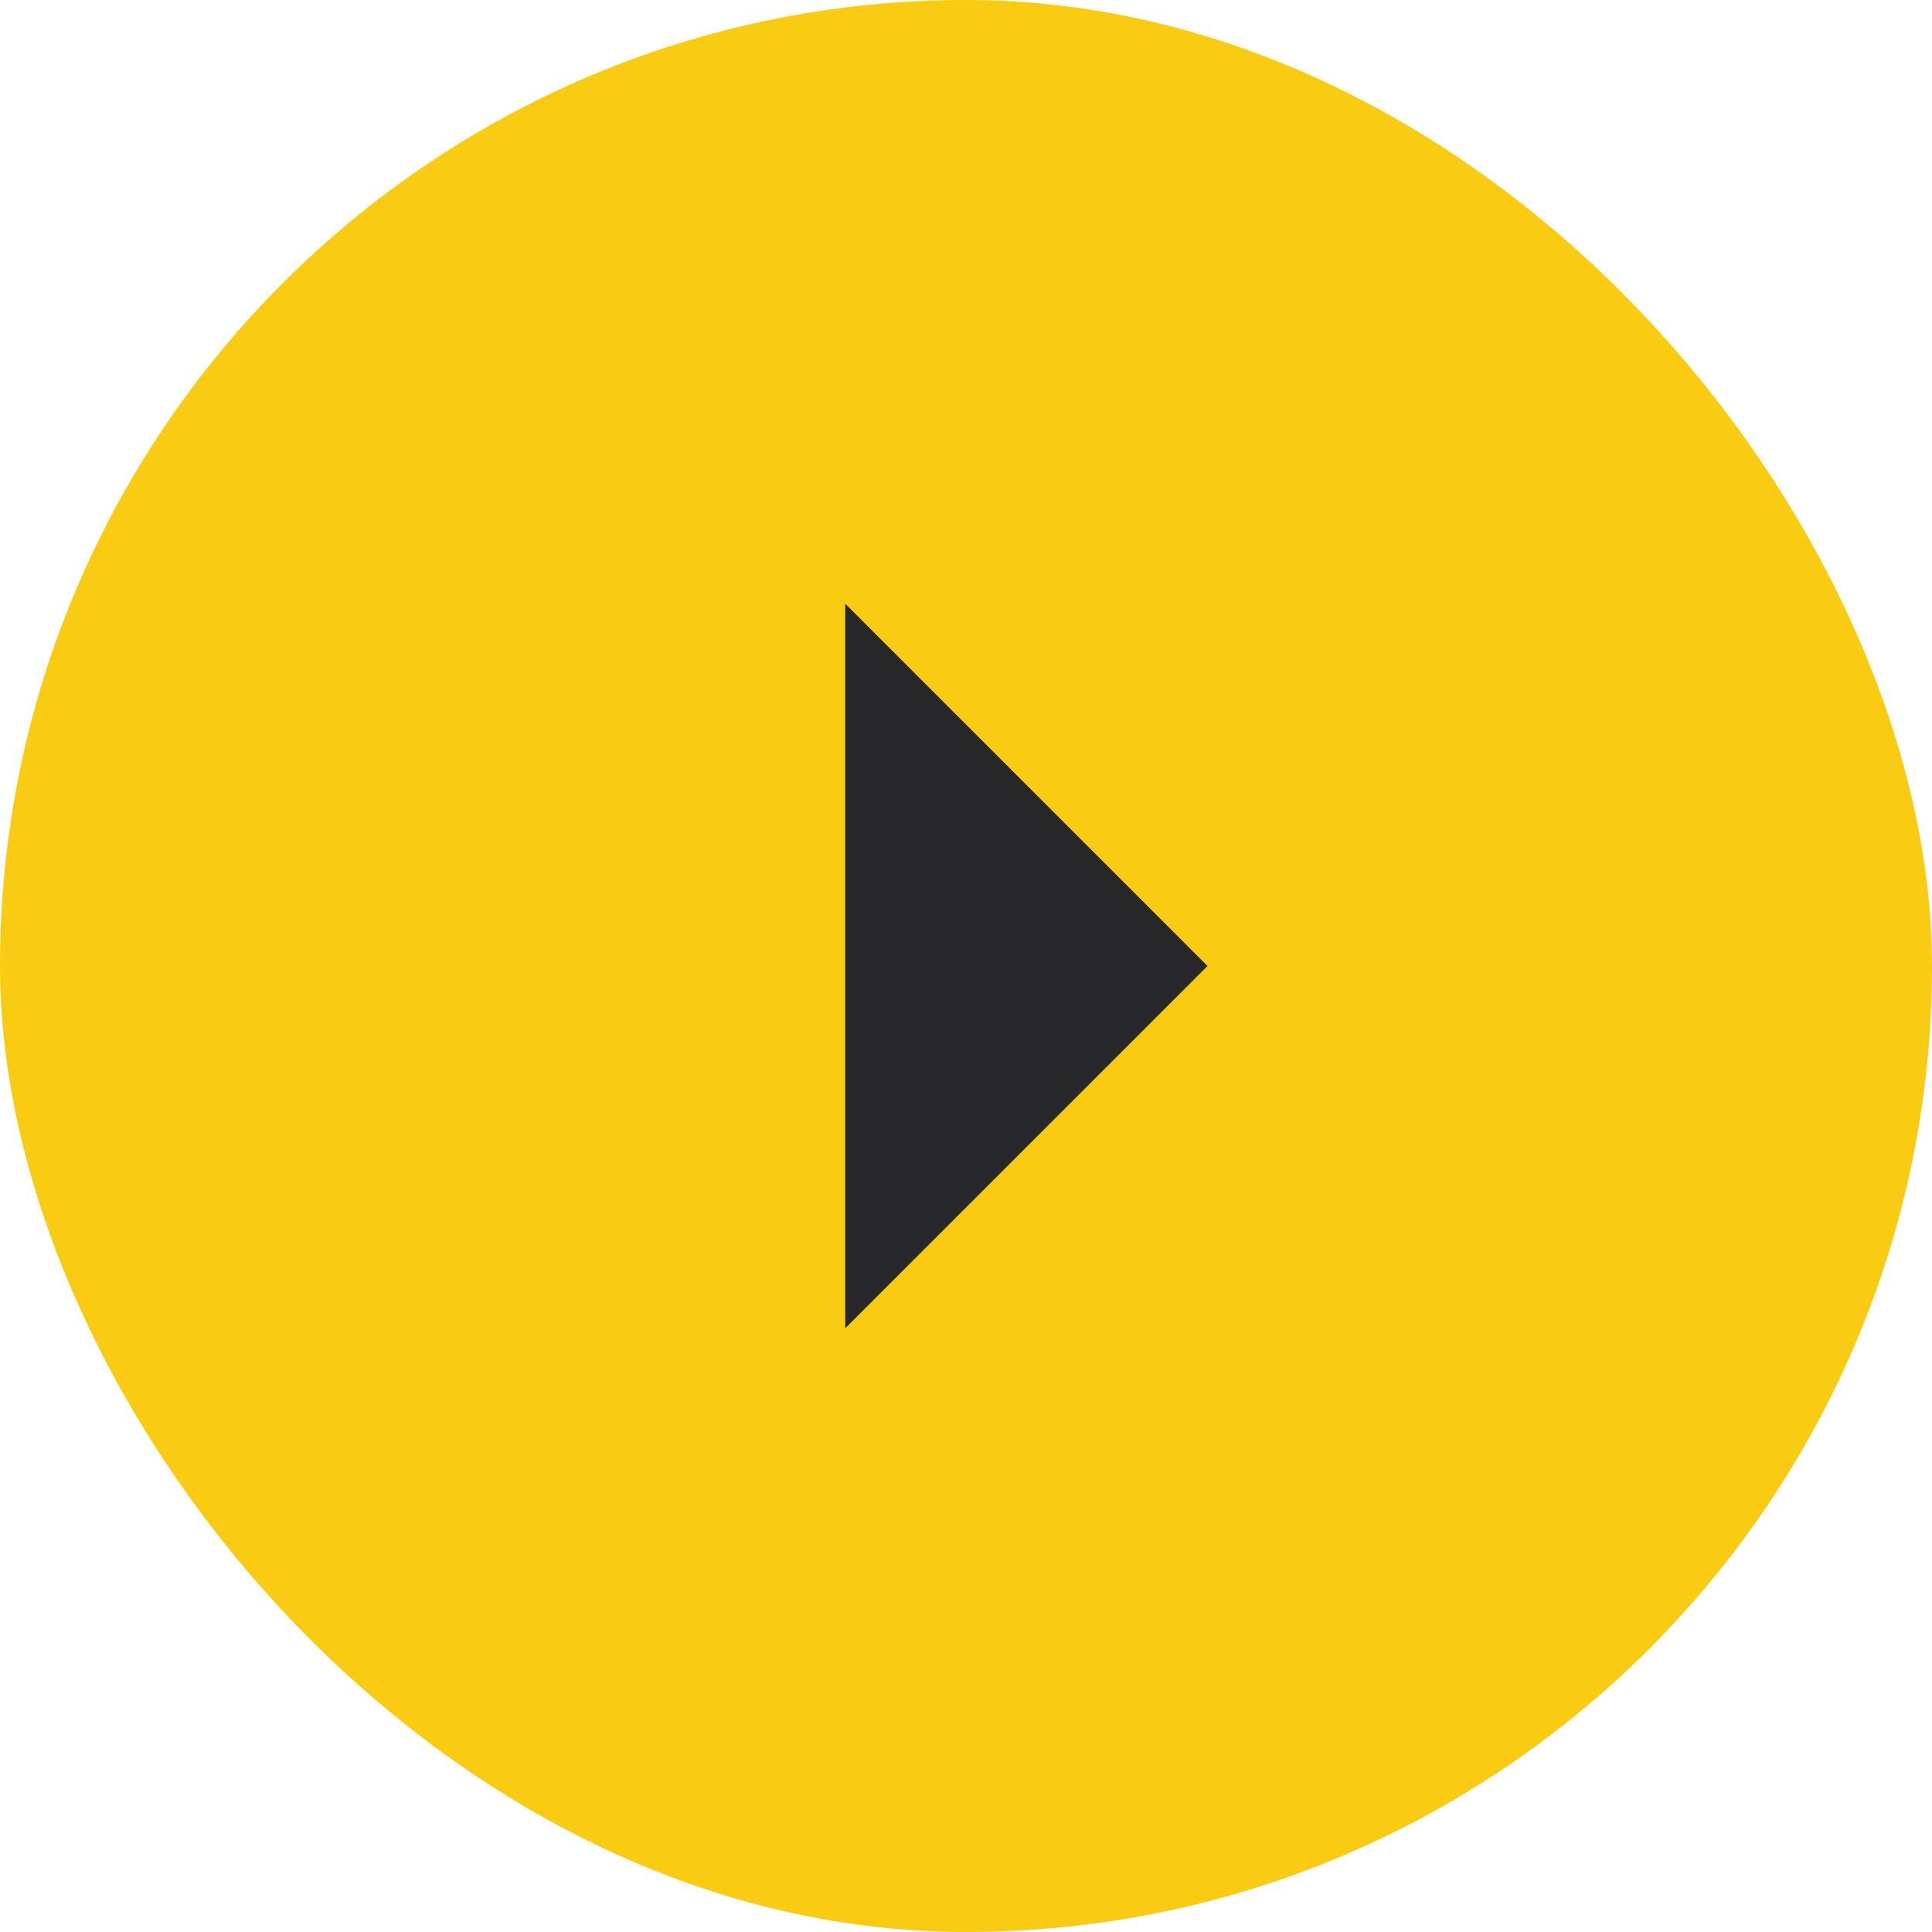 <svg width="64" height="64" viewBox="0 0 64 64" fill="none" xmlns="http://www.w3.org/2000/svg">
<rect width="64" height="64" rx="32" fill="#F9CB13"/>
<g clip-path="url(#clip0_485_3603)">
<path d="M40 32L28 44V20L40 32Z" fill="#28282B"/>
</g>
<defs>
<clipPath id="clip0_485_3603">
<rect width="48" height="48" fill="white" transform="translate(8 8)"/>
</clipPath>
</defs>
</svg>
